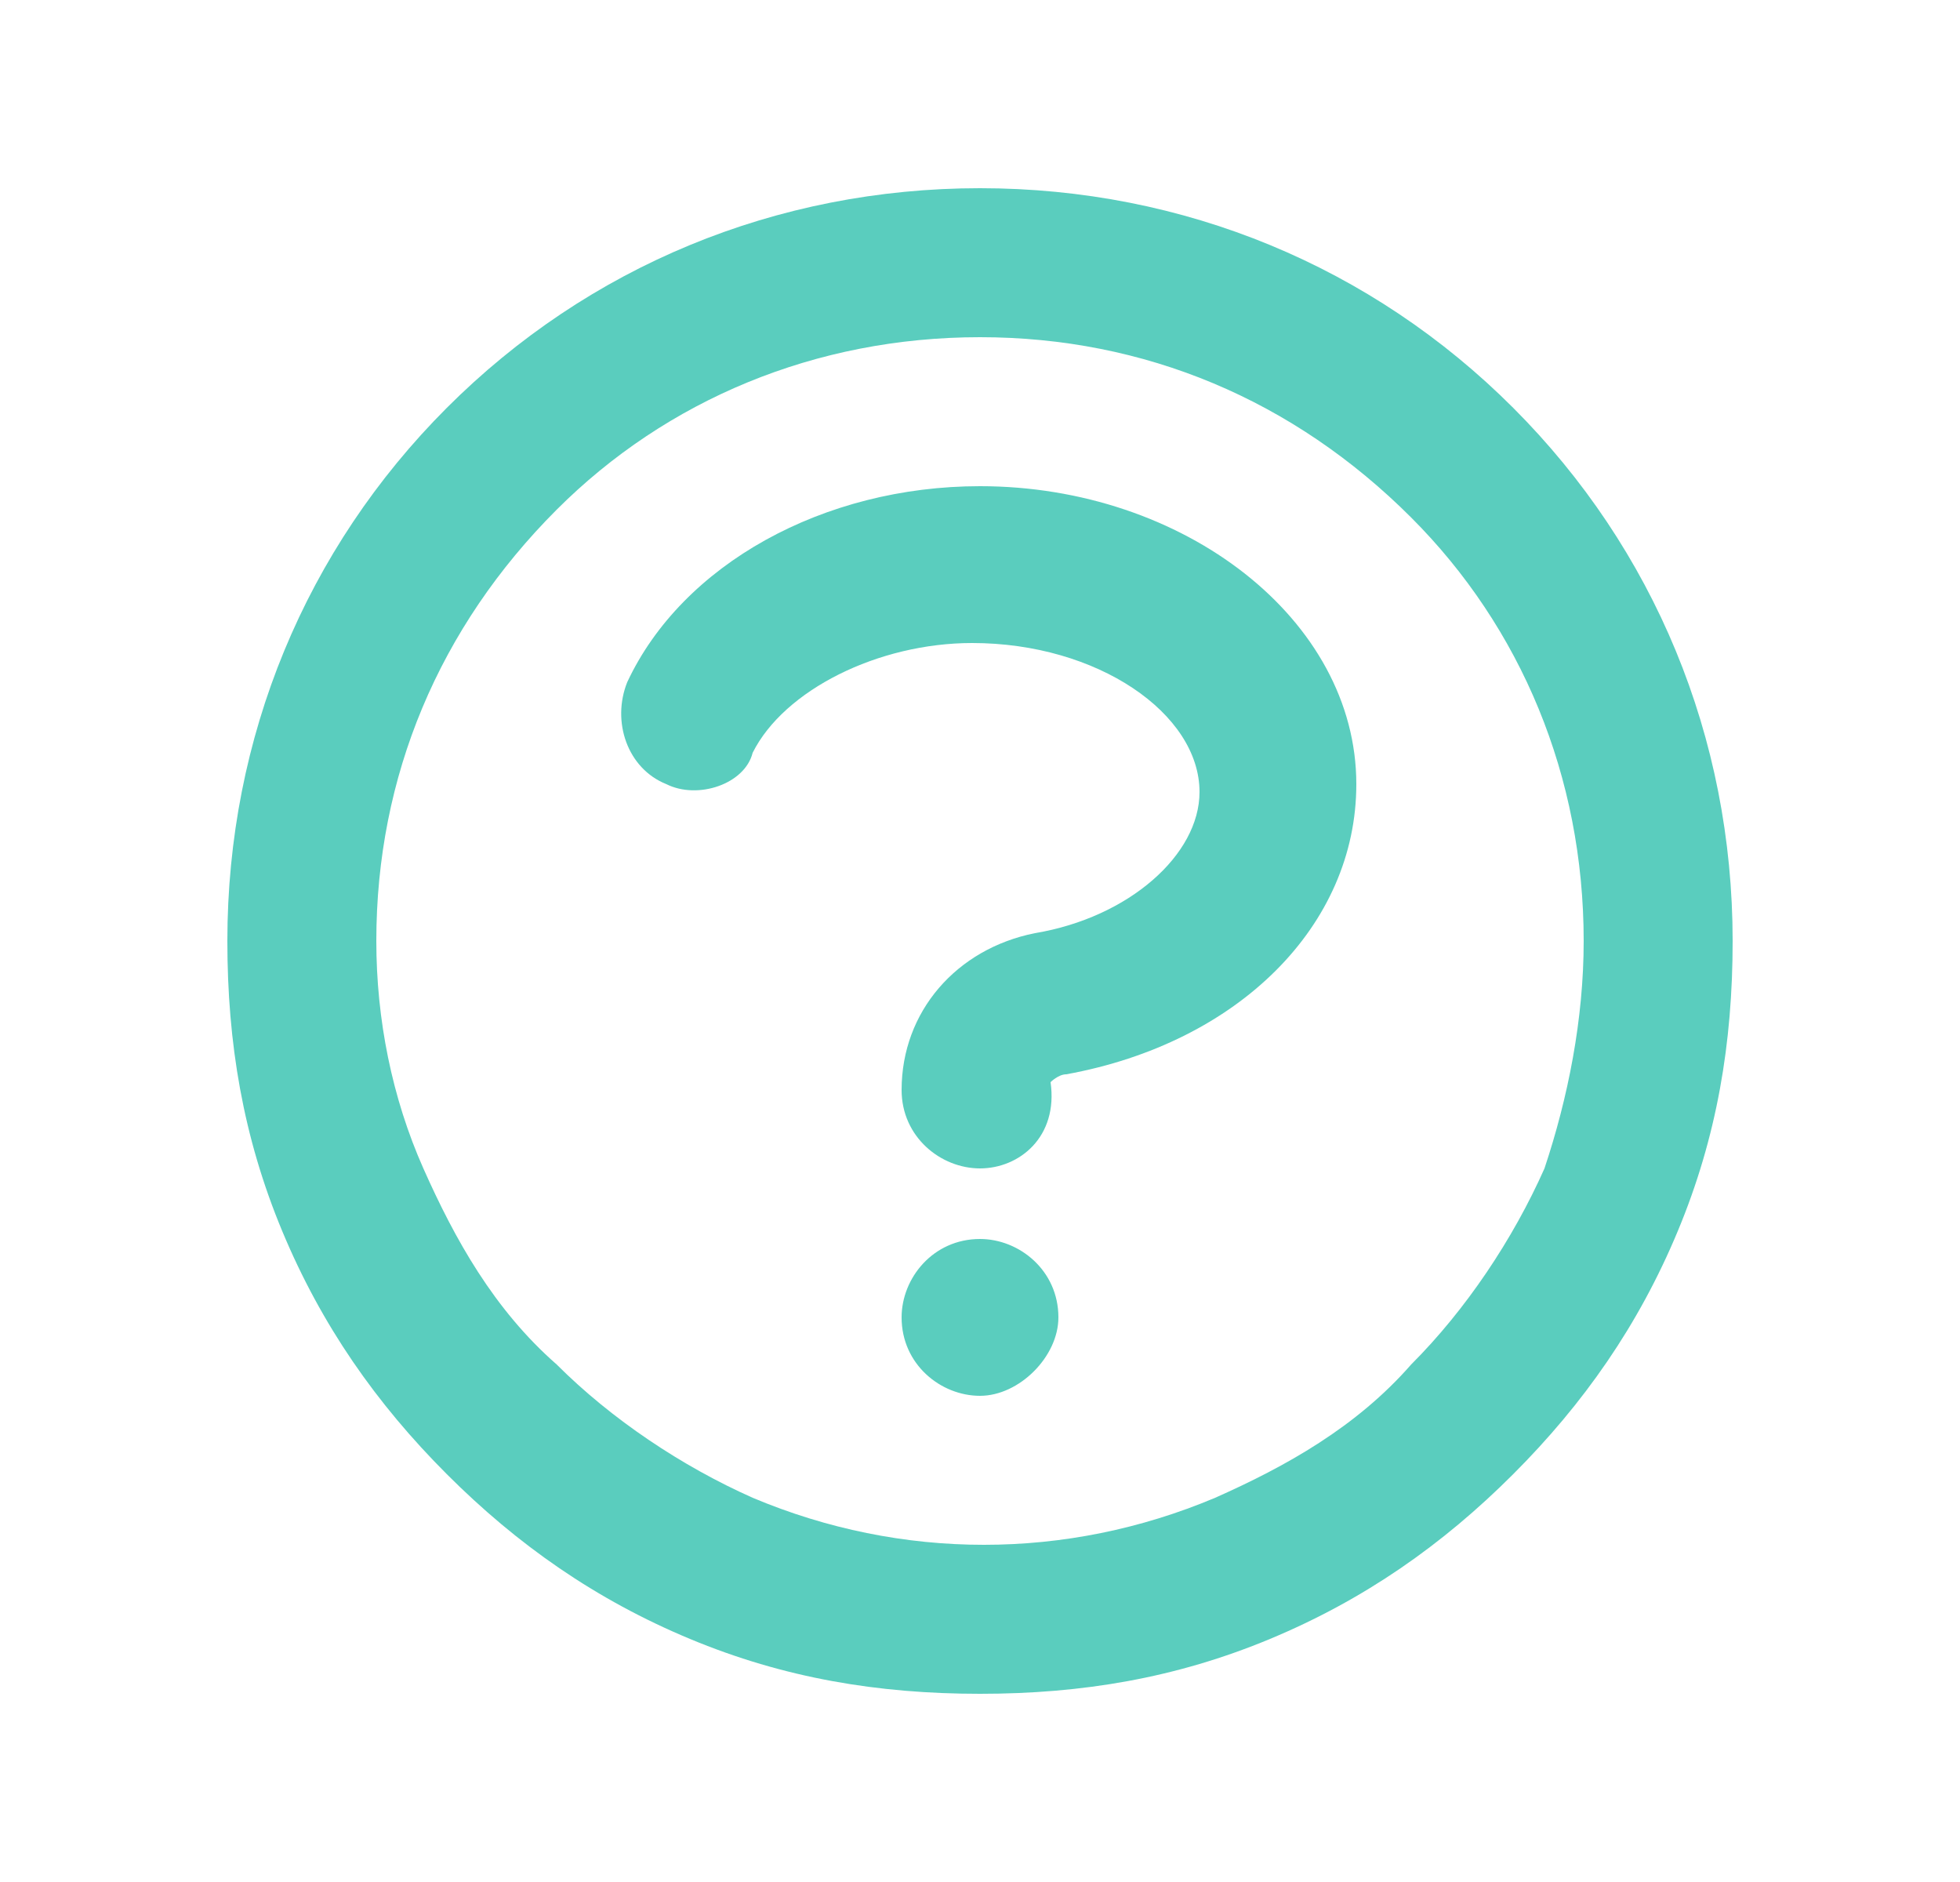 <?xml version="1.0" encoding="utf-8"?>
<!-- Generator: Adobe Illustrator 25.4.1, SVG Export Plug-In . SVG Version: 6.00 Build 0)  -->
<svg version="1.1" id="レイヤー_1" xmlns="http://www.w3.org/2000/svg" xmlns:xlink="http://www.w3.org/1999/xlink" x="0px"
	 y="0px" viewBox="0 0 25 24" style="enable-background:new 0 0 25 24;" xml:space="preserve">
<style type="text/css">
	.st0{fill:#5ACDBE;}
</style>
<path class="st0" d="M12.5,21.6c-1.3,0-2.5-0.2-3.7-0.7c-1.2-0.5-2.2-1.2-3.1-2.1c-0.9-0.9-1.6-1.9-2.1-3.1
	c-0.5-1.2-0.7-2.4-0.7-3.7c0-2.6,1-5,2.8-6.8c1.8-1.8,4.2-2.8,6.8-2.8c2.6,0,5,1,6.8,2.8c1.8,1.8,2.8,4.2,2.8,6.8
	c0,1.3-0.2,2.5-0.7,3.7c-0.5,1.2-1.2,2.2-2.1,3.1c-0.9,0.9-1.9,1.6-3.1,2.1S13.8,21.6,12.5,21.6z M12.5,4.3c-2.1,0-4,0.8-5.4,2.2
	C5.6,8,4.8,9.9,4.8,12c0,1,0.2,2,0.6,2.9c0.4,0.9,0.9,1.8,1.7,2.5c0.7,0.7,1.6,1.3,2.5,1.7c1.9,0.8,4,0.8,5.9,0
	c0.9-0.4,1.8-0.9,2.5-1.7c0.7-0.7,1.3-1.6,1.7-2.5C20,14,20.2,13,20.2,12c0-2.1-0.8-4-2.2-5.4C16.5,5.1,14.6,4.3,12.5,4.3z
	 M12.5,17.8c-0.5,0-1-0.4-1-1c0-0.5,0.4-1,1-1h0c0.5,0,1,0.4,1,1C13.5,17.3,13,17.8,12.5,17.8z M12.5,14.9c-0.5,0-1-0.4-1-1
	c0-1,0.7-1.8,1.7-2c1.2-0.2,2.1-1,2.1-1.8c0-1-1.3-1.9-2.9-1.9c-1.2,0-2.4,0.6-2.8,1.4C9.5,10,8.9,10.2,8.5,10C8,9.8,7.8,9.2,8,8.7
	c0.7-1.5,2.5-2.5,4.5-2.5c2.6,0,4.8,1.7,4.8,3.8c0,1.8-1.5,3.3-3.7,3.7c-0.1,0-0.2,0.1-0.2,0.1C13.5,14.5,13,14.9,12.5,14.9z"/>
</svg>
